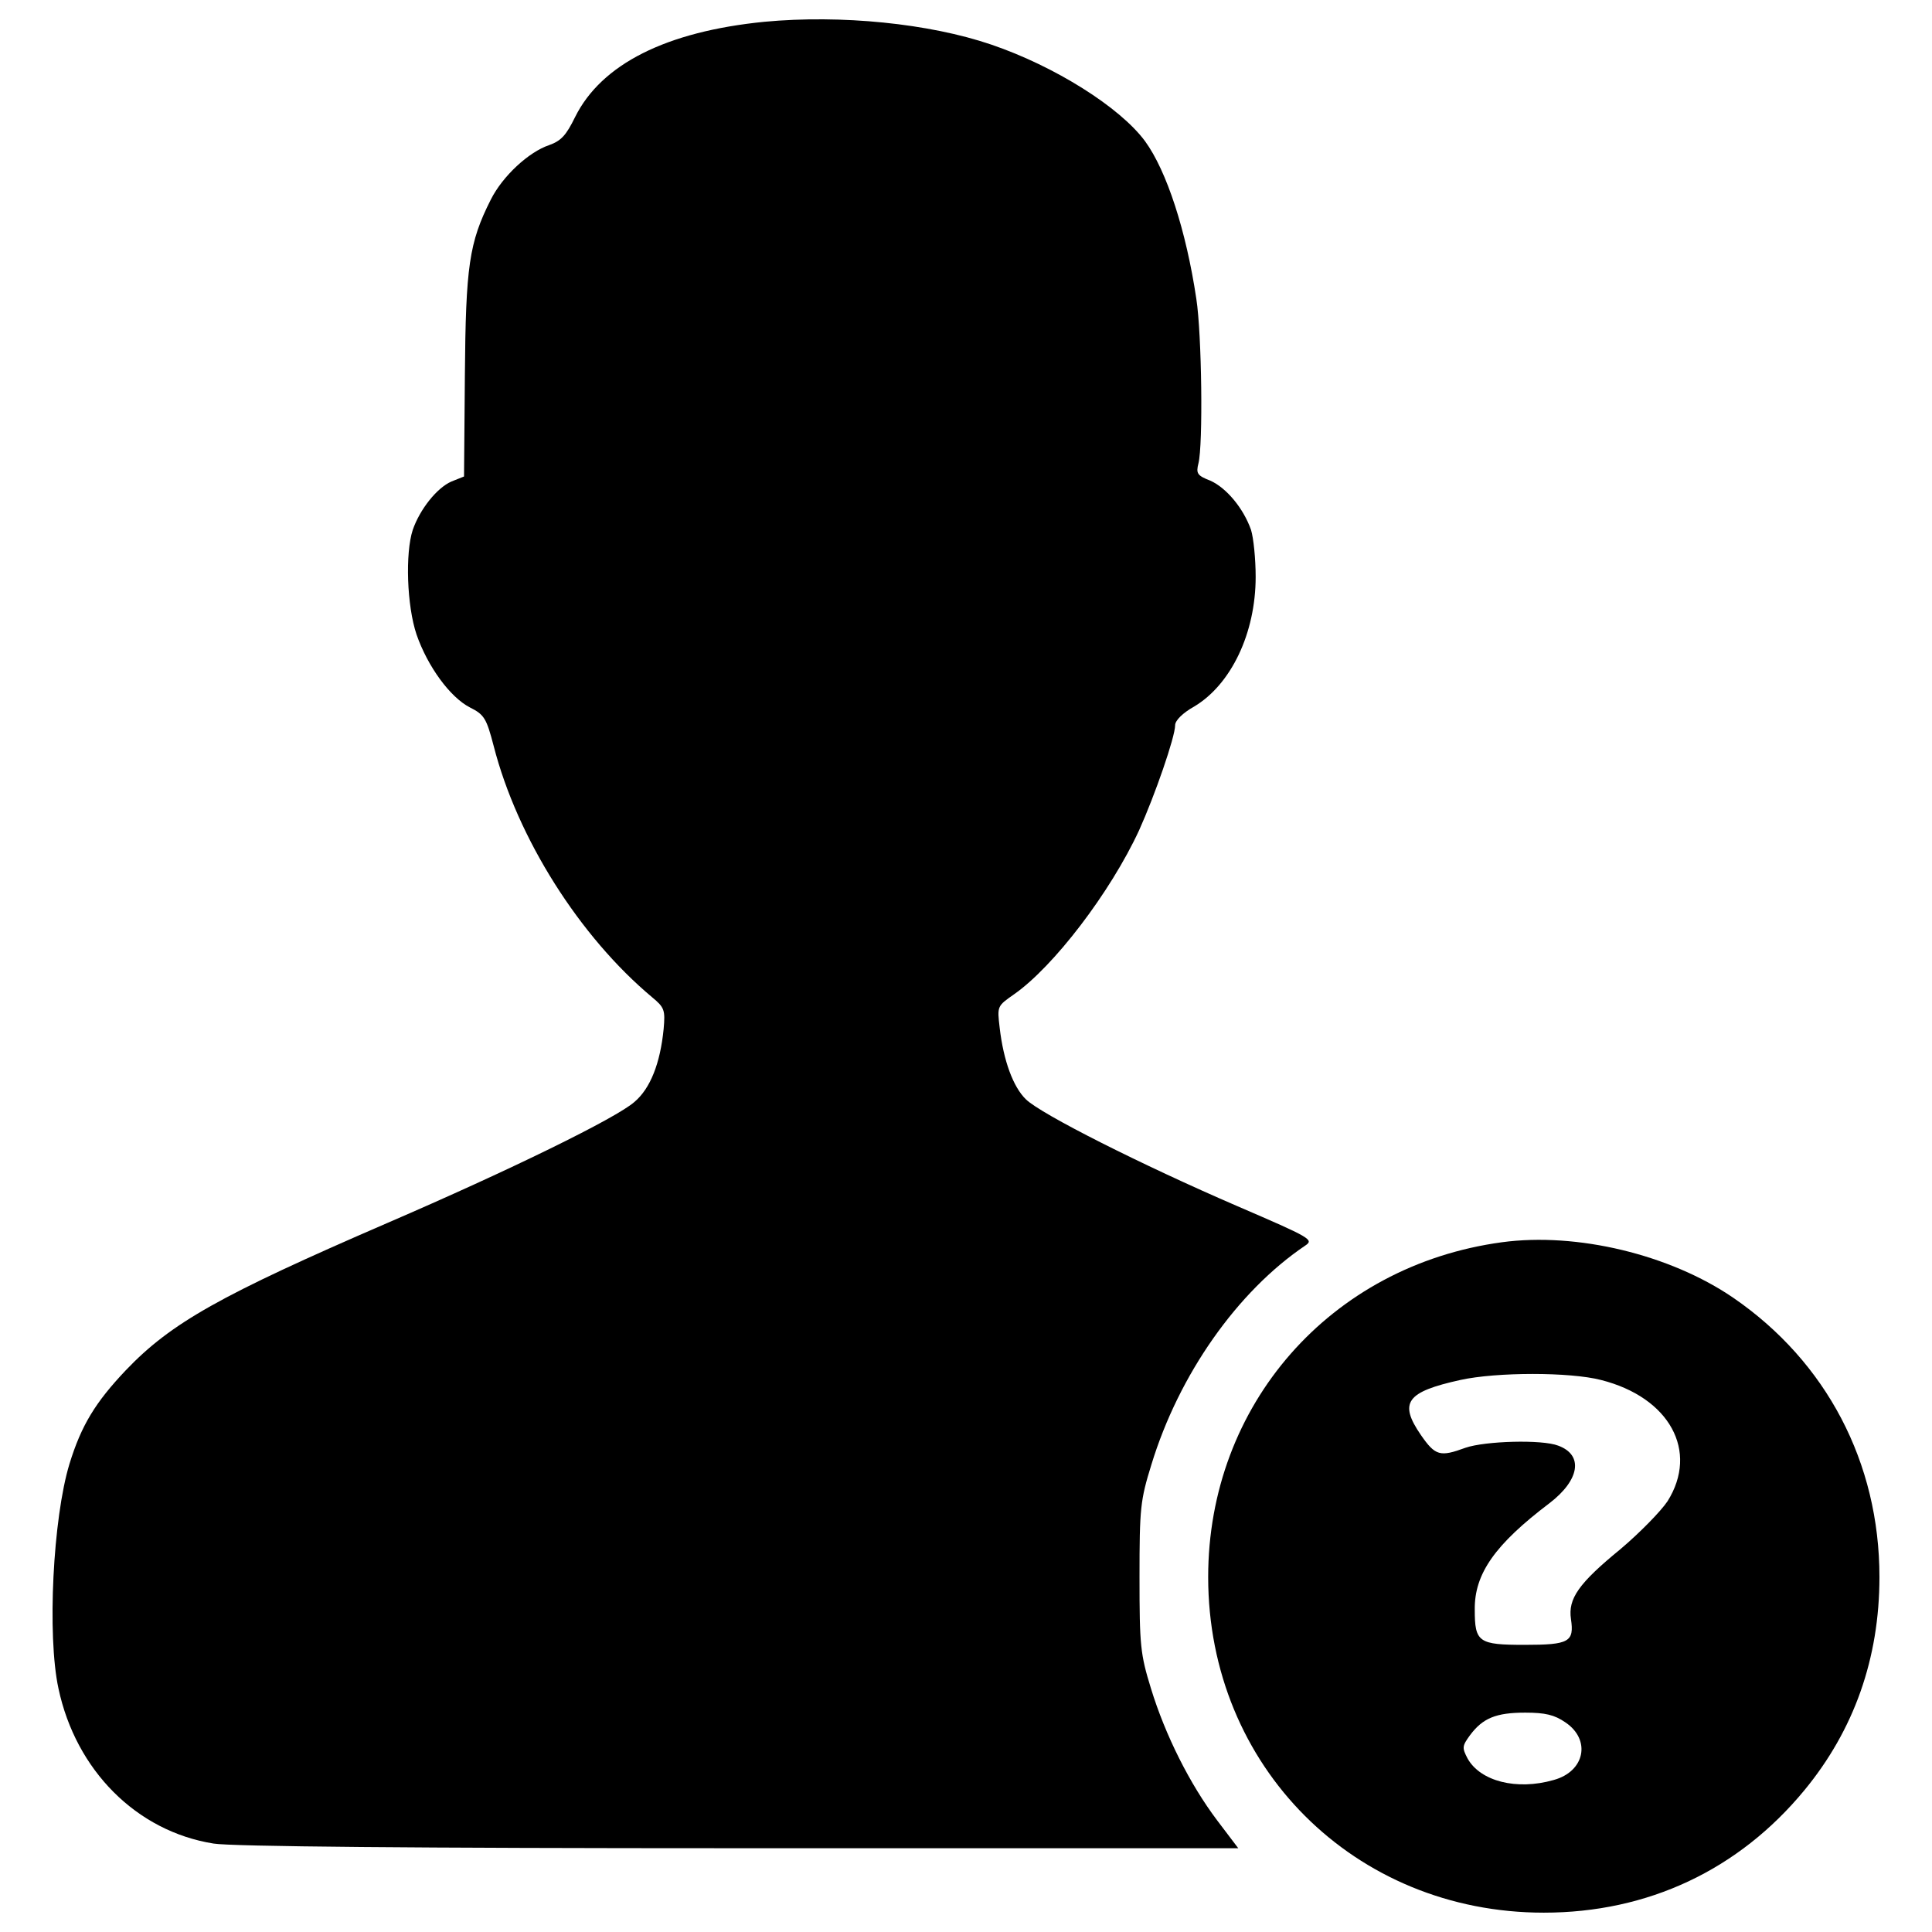 <?xml version="1.0" encoding="utf-8"?>
<!-- Svg Vector Icons : http://www.onlinewebfonts.com/icon -->
<!DOCTYPE svg PUBLIC "-//W3C//DTD SVG 1.1//EN" "http://www.w3.org/Graphics/SVG/1.1/DTD/svg11.dtd">
<svg version="1.1" xmlns="http://www.w3.org/2000/svg" xmlns:xlink="http://www.w3.org/1999/xlink" x="0px" y="0px" viewBox="0 0 1000 1000" enable-background="new 0 0 1000 1000" xml:space="preserve">
<g><g transform="translate(0,511) scale(0.1,-0.1)"><path d="M3957,4997.3c-508.9-50.4-844.5-219.3-980.5-493.5c-46.1-94.3-72.4-122.8-133.8-144.8c-105.3-35.1-241.3-160.1-302.7-283c-111.9-221.5-129.4-344.4-133.8-908.1l-4.4-524.2l-65.8-26.3c-74.6-32.9-162.3-142.6-199.6-250.1c-39.5-120.6-30.7-392.6,19.7-541.8c57-164.5,173.3-324.6,276.4-377.3c74.6-37.3,85.5-57,122.8-199.6c122.8-478.2,445.3-987.1,820.4-1300.7c63.6-52.7,68-65.8,59.2-164.5c-17.5-175.5-68-307.1-151.4-377.3c-94.3-83.3-640.5-350.9-1281-627.3c-862-372.9-1116.5-515.5-1351.2-761.1c-157.9-166.7-230.3-285.1-291.7-484.7c-85.5-280.8-116.3-888.4-57-1162.5c89.9-423.3,403.6-739.2,802.8-802.8c92.1-15.3,1039.7-24.1,2722.1-24.1h2581.7l-109.7,144.8c-140.4,186.4-267.6,438.7-342.2,682.2c-54.8,177.7-59.2,221.5-59.2,576.9c0,357.5,4.4,397,61.4,581.3c142.6,467.2,445.3,897.1,796.3,1134c46,30.7,30.7,39.5-351,204c-497.9,215-1015.6,476-1094.5,552.8c-65.8,63.6-116.3,199.6-136,370.7c-13.2,111.9-13.2,111.9,74.6,173.3c204,142.6,497.9,526.4,647.1,848.9c81.2,179.9,186.5,482.6,186.5,544c0,24.1,39.5,63.6,98.7,96.5c190.8,114.1,318.1,379.5,318.1,671.2c0,92.1-11,201.8-24.1,243.5c-39.5,111.9-127.2,217.1-210.6,254.4c-68,26.3-74.6,37.3-61.4,89.9c24.1,94.3,17.5,666.8-11,851.1c-52.7,353.2-153.5,662.4-265.4,816c-129.4,175.5-467.2,388.2-796.2,500.1C4810.2,4988.5,4354,5034.6,3957,4997.3z"/><path d="M7773.6-1319.9c-888.4-120.6-1520.1-842.3-1520.1-1732.8c0-980.5,756.7-1737.2,1737.2-1737.2c539.6,0,1009,221.6,1349,633.9c256.6,311.5,388.3,682.2,388.3,1103.3c0,592.2-274.2,1114.3-756.7,1445.5C8644.4-1383.6,8161.8-1267.3,7773.6-1319.9z M8286.9-2032.8c355.4-90,506.7-368.5,344.4-627.3c-35.1-52.6-144.8-164.5-243.5-247.9c-217.1-177.7-272-256.6-256.6-361.9c17.5-118.4-8.8-133.8-239.1-133.8c-239.1,0-258.8,13.1-258.8,182.1c-2.2,186.4,105.3,337.8,386,550.6c157.9,120.6,177.7,250.1,46.1,298.3c-83.4,32.9-379.5,24.1-480.4-11c-131.6-48.3-155.7-41.7-230.3,65.8c-116.3,168.9-74.6,223.7,204,285.2C7747.3-1991.2,8126.8-1991.2,8286.9-2032.8z M8102.6-3805.1c133.8-90,100.9-254.5-61.4-298.3c-190.8-54.8-379.5-6.6-445.3,111.9c-28.5,54.8-28.5,63.6,13.2,120.6c65.8,87.7,133.8,116.3,285.2,116.3C7997.3-3754.7,8045.6-3765.6,8102.6-3805.1z"/></g></g>
</svg>